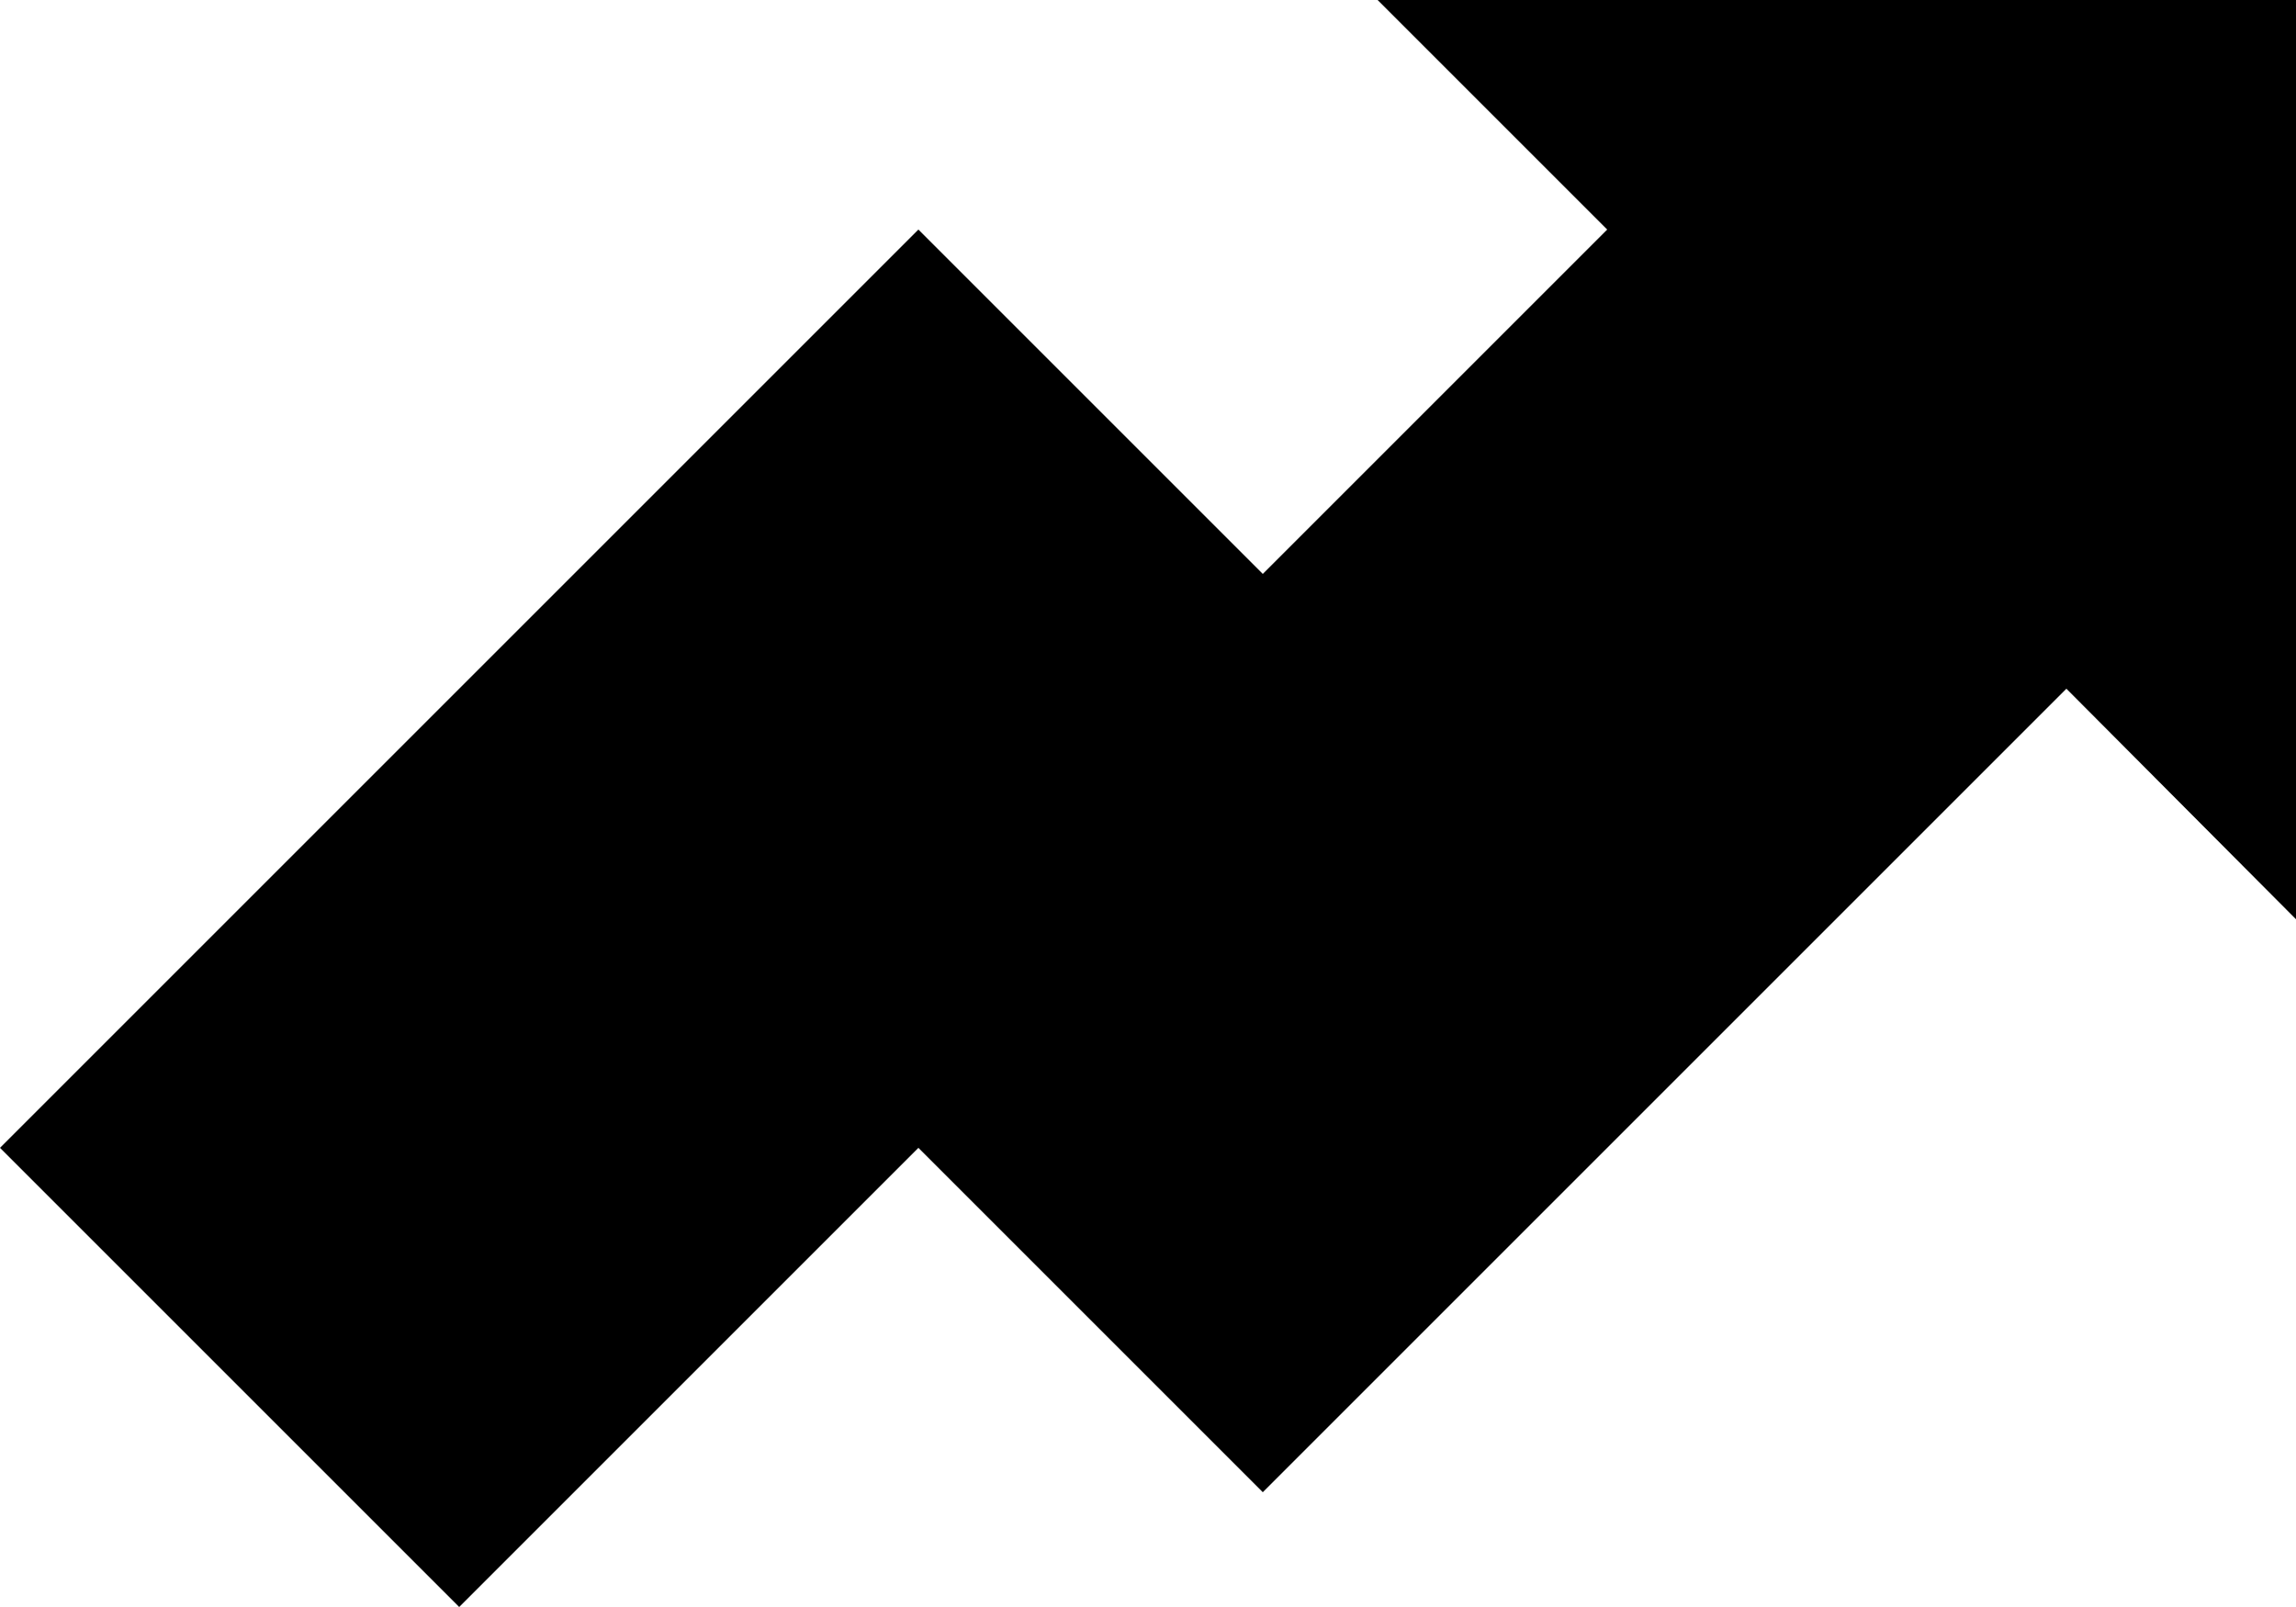 <svg xmlns="http://www.w3.org/2000/svg" width="1in" height="0.7in" viewBox="0 0 72 50.4"><title>ISH_icn_trends_rgb</title><polygon points="72 28.83 72 0 43.2 0 50.4 7.2 39.6 18 28.8 7.2 0 36 14.4 50.4 28.8 36 39.6 46.8 64.8 21.6 72 28.83"/></svg>